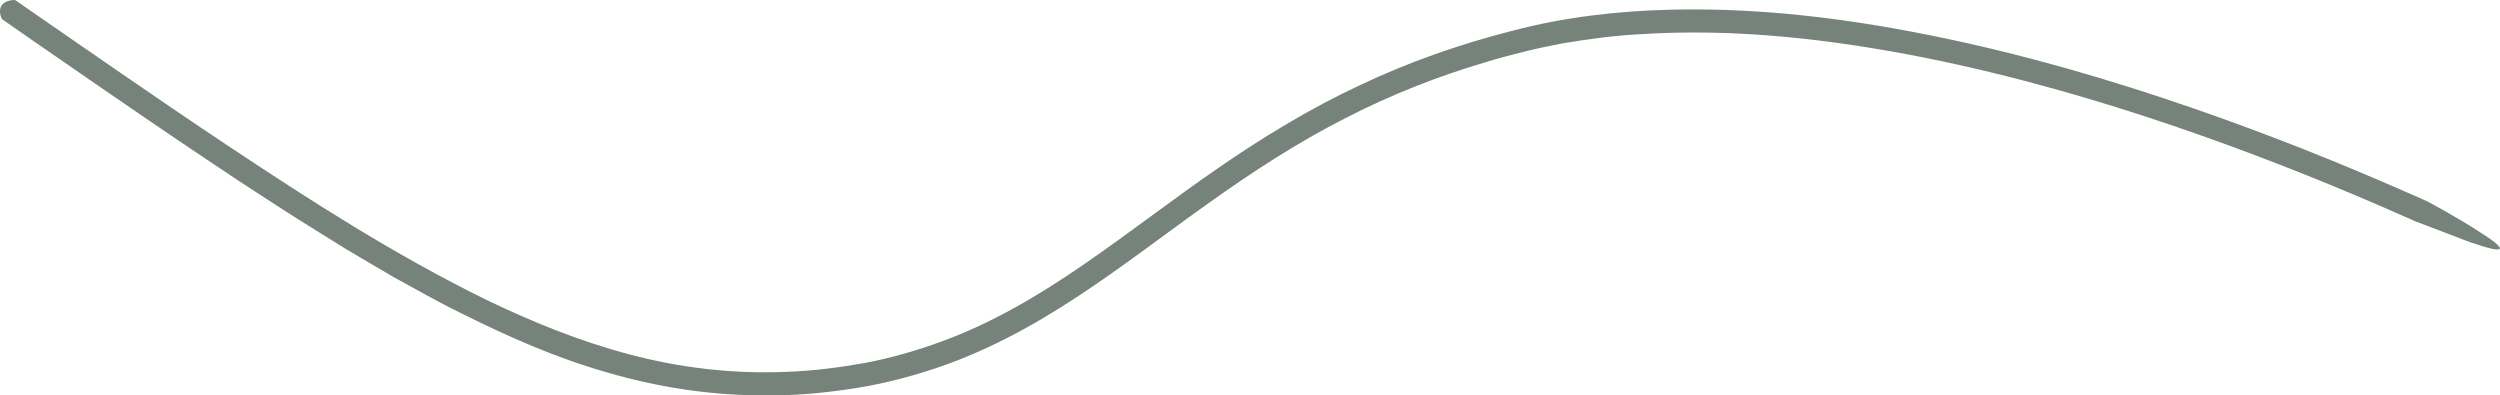 <svg xmlns="http://www.w3.org/2000/svg" id="Layer_2" data-name="Layer 2" viewBox="0 0 334.53 52.89"><defs><style>      .cls-1 {        fill: #75837b;      }    </style></defs><g id="Layer_1-2" data-name="Layer 1"><path class="cls-1" d="M.31,2.59c-.06-.04-.08-.06-.12-.18C-.13,1.66-.3.17,1.81,0c.04,0,.21,0,.27.04.08.06,1.64,1.13,3.92,2.72,3.05,2.1,6.21,4.29,9.49,6.55,4.94,3.4,10.05,6.9,15.34,10.41,10.58,7.02,21.82,14.29,34.12,20.34,6.16,2.97,12.6,5.61,19.35,7.38,6.74,1.79,13.79,2.61,20.87,2.32,3.55-.12,7.09-.57,10.6-1.2,3.5-.66,6.94-1.66,10.29-2.89,6.73-2.46,12.98-6.16,18.97-10.29,6-4.12,11.8-8.64,17.87-12.82,3.03-2.1,6.12-4.11,9.29-5.97,3.16-1.88,6.41-3.62,9.72-5.16,6.61-3.15,13.51-5.54,20.45-7.31,6.96-1.84,14.08-2.64,21.03-2.82,13.94-.36,27.27,1.69,39.61,4.42,12.36,2.77,23.78,6.35,34.15,10.06,5.18,1.86,10.11,3.76,14.75,5.65,2.32.95,4.58,1.89,6.76,2.83,1.26.55,2.48,1.08,3.67,1.59.51.23.95.42,1.32.58.73.33,1.14.51,1.14.51,0,0,4.2,2.24,7,4.09,4.8,3.03,2.46,2.67-.83,1.51.15.11-1.79-.65-3.78-1.41-1.99-.76-4.02-1.53-4.02-1.53,0,0-.41-.18-1.12-.5-1.03-.45-2.28-1-3.72-1.63-8.03-3.46-17.2-7.12-27.39-10.6-10.19-3.46-21.4-6.75-33.47-9.17-12.05-2.38-25.04-4-38.37-3.1-3.33.18-6.66.65-9.99,1.2-1.66.33-3.31.65-4.97,1.07-1.65.45-3.33.81-4.97,1.34-6.6,1.93-13.11,4.47-19.34,7.71-6.26,3.19-12.22,7.07-18.05,11.23-5.85,4.15-11.58,8.6-17.71,12.62-6.11,4.02-12.7,7.57-19.76,9.8-3.52,1.13-7.12,2-10.76,2.51-3.64.54-7.28.86-10.93.82-7.3.06-14.54-1.07-21.39-3.07-6.87-1.96-13.32-4.82-19.47-7.9-3.11-1.5-6.05-3.21-9.02-4.82-2.9-1.72-5.81-3.36-8.6-5.13-2.81-1.74-5.58-3.47-8.28-5.24-2.72-1.74-5.37-3.5-7.98-5.26-5.23-3.49-10.28-6.95-15.16-10.31-2.94-2.03-5.79-4-8.53-5.89C1.93,3.71.39,2.65.31,2.59Z"></path></g></svg>